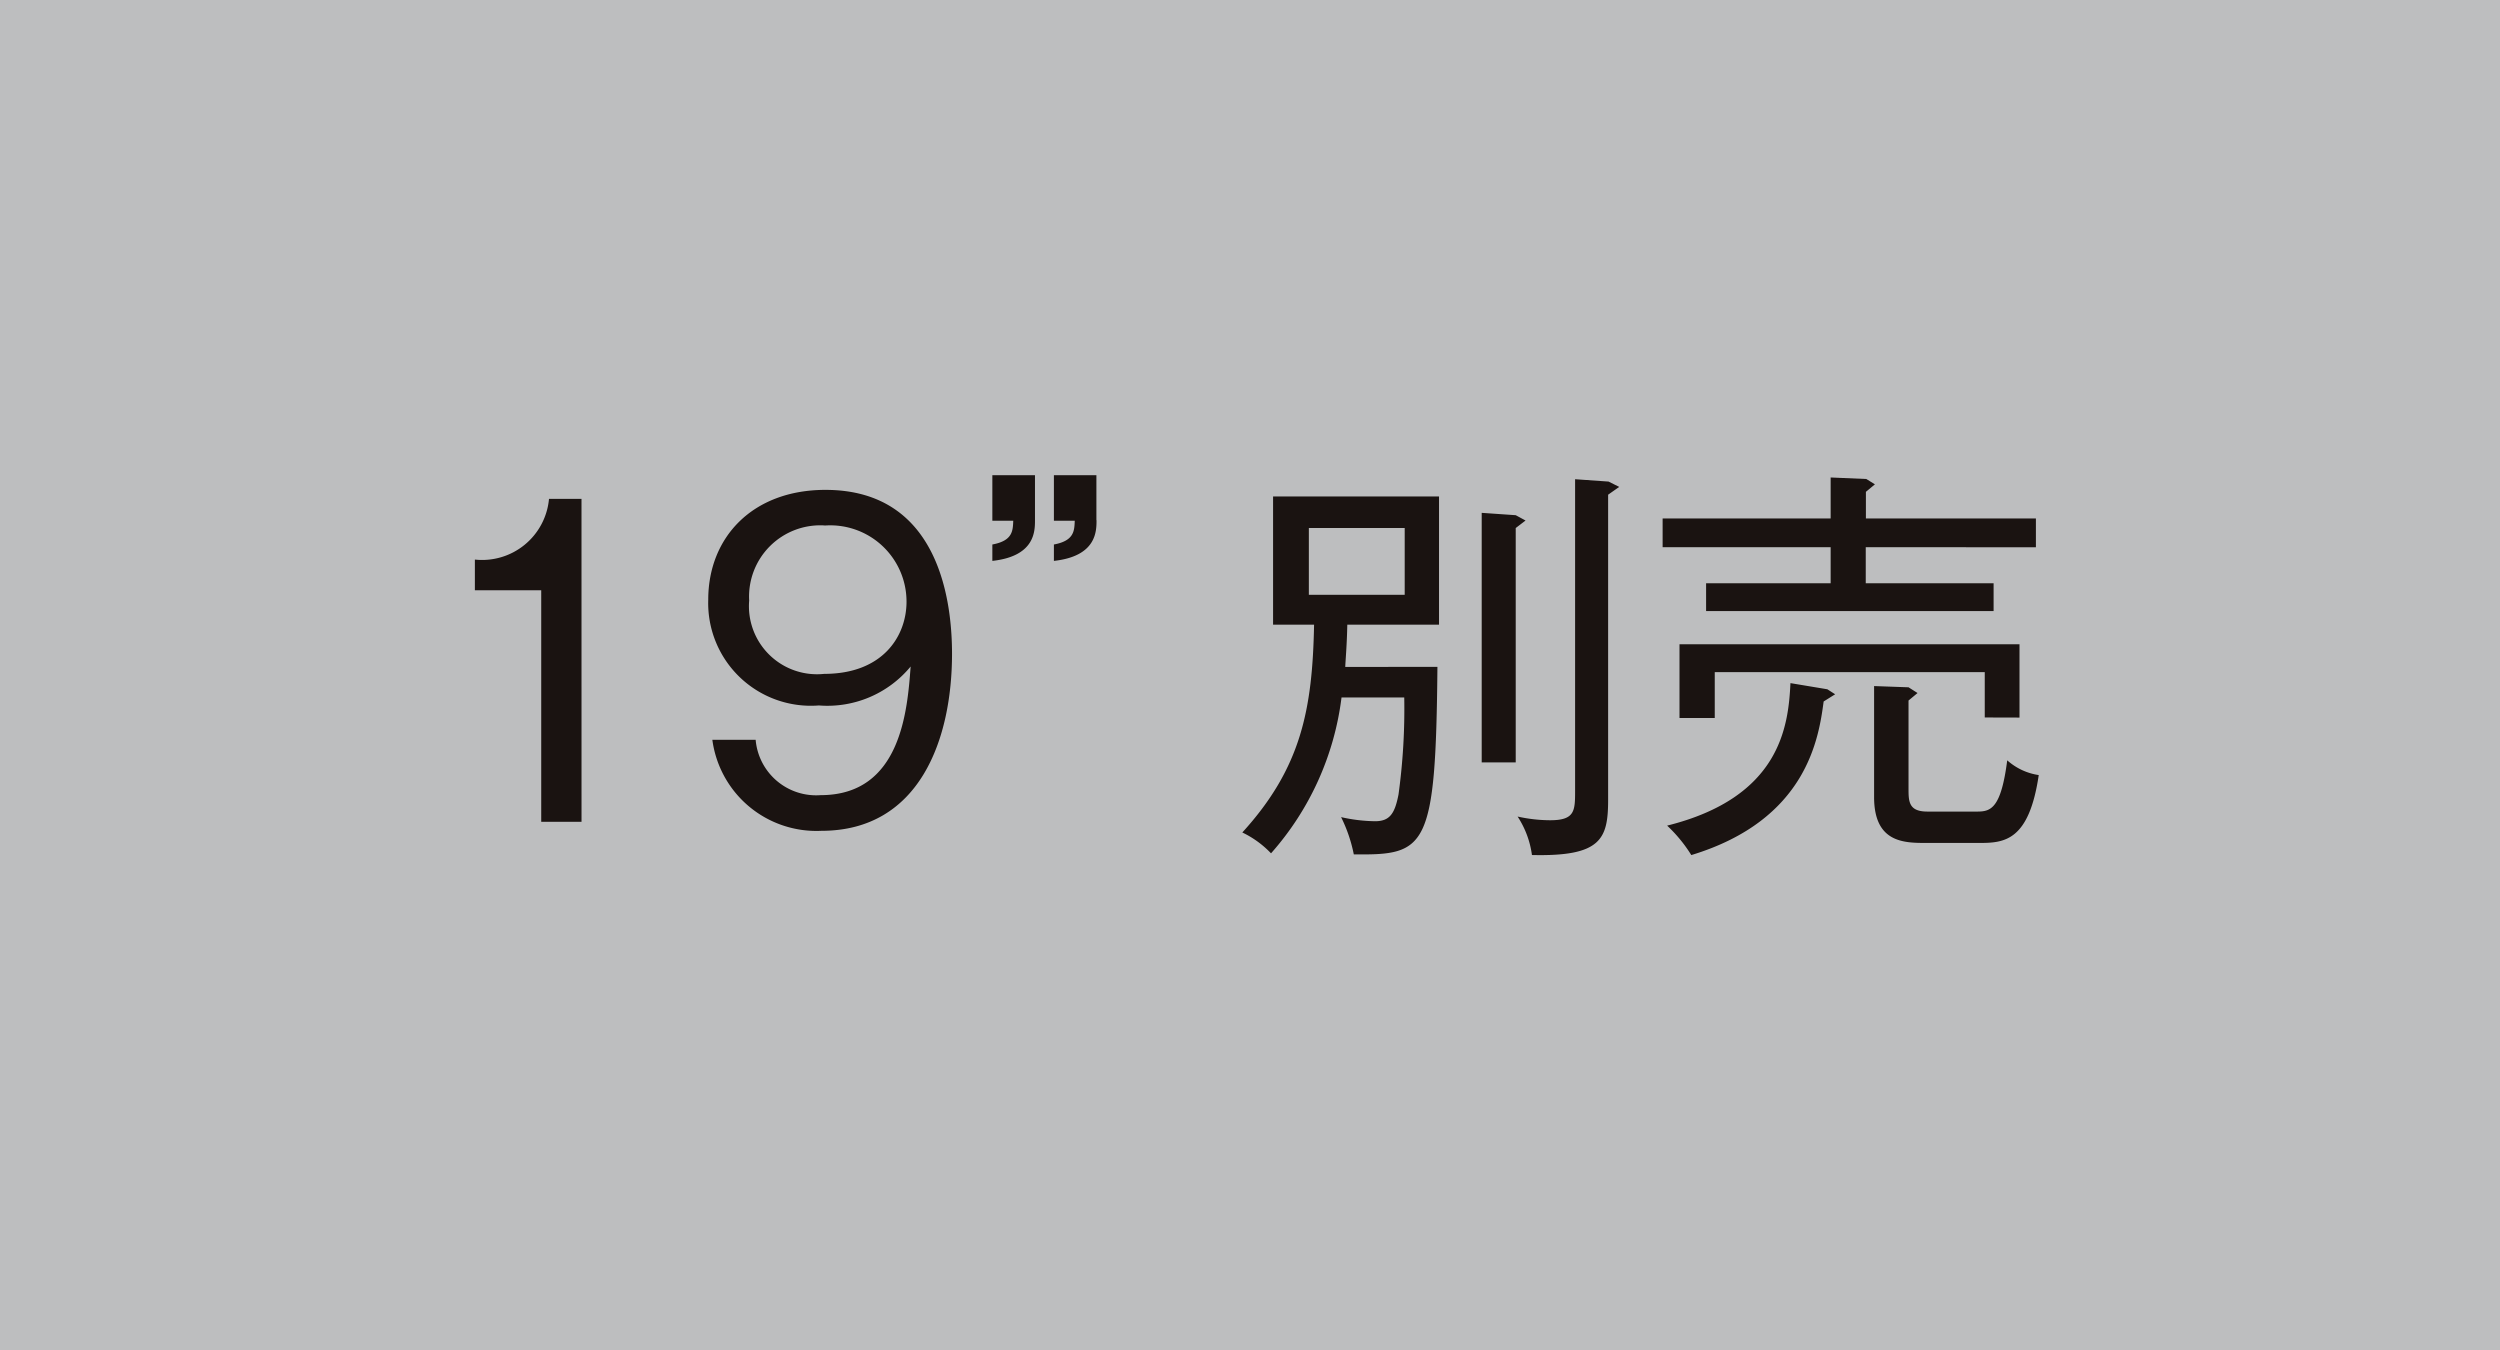 <svg xmlns="http://www.w3.org/2000/svg" width="100" height="54" viewBox="0 0 100 54"><g transform="translate(0.109 -0.194)"><rect width="100" height="54" transform="translate(-0.109 0.194)" fill="#bdbebf"/><path d="M713.745,373.672l-.312-.2-1.476-.246c-.082,1.736-.41,4.572-4.933,5.7a5.8,5.8,0,0,1,.967,1.178c4.638-1.408,5.1-4.7,5.294-6.144Zm7.374.932v-2.933h-13.6v2.949h1.41v-1.834h10.8V374.6Zm.771,2.3a2.42,2.42,0,0,1-1.262-.59c-.246,1.919-.656,2.05-1.194,2.05h-2c-.754,0-.754-.41-.754-.935v-3.507l.361-.3-.361-.229-1.377-.049v4.441c0,1.8,1.164,1.834,2.05,1.834H719.5C720.5,379.62,721.5,379.554,721.889,376.9Zm-.115-9.112V366.64h-6.8v-1.066l.361-.3-.344-.213L713.565,365v1.64h-6.721v1.148h6.721v1.443h-4.982v1.112h11.5v-1.112h-5.114v-1.443Zm-18.432-2.722v12.441c0,.82,0,1.2-1,1.2a6.126,6.126,0,0,1-1.3-.148,3.7,3.7,0,0,1,.574,1.539c2.769.066,3.047-.64,3.047-2.211V365.689l.443-.312-.426-.213Zm-3.736,1.345v9.981h1.361v-9.374l.393-.3-.393-.213Zm-3.08.607v2.67h-3.834v-2.67Zm-2.378,5.556c.016-.361.065-.853.082-1.689H697.9v-5.13h-6.638v5.13h1.64c-.066,3.378-.508,5.72-2.87,8.311a3.938,3.938,0,0,1,1.148.834A11.537,11.537,0,0,0,694,373.8h2.509a25.2,25.2,0,0,1-.23,3.884c-.148.754-.344,1.066-.935,1.066a6.432,6.432,0,0,1-1.361-.164,5.957,5.957,0,0,1,.508,1.49c2.9.033,3.28-.2,3.345-7.5Zm-12.411-5.868v-1.8h-1.705v1.82h.836c-.016.394-.016.8-.836.951v.656C681.738,368.149,681.738,367.149,681.738,366.706Zm2.457,0v-1.8h-1.7v1.82h.834c-.016.394-.016.8-.834.951v.656C684.2,368.149,684.2,367.149,684.2,366.706Zm-10.872.213a3.05,3.05,0,0,1,3.277,3.047c0,1.361-.932,2.886-3.294,2.886a2.722,2.722,0,0,1-3-2.935A2.849,2.849,0,0,1,673.323,366.919Zm-4.49,8.571a4.2,4.2,0,0,0,4.359,3.64c3.949,0,5.228-3.69,5.228-7.081,0-1.853-.393-6.557-5.064-6.557-2.916,0-4.687,1.9-4.687,4.392a4.106,4.106,0,0,0,4.425,4.231,4.314,4.314,0,0,0,3.671-1.558c-.131,1.736-.377,5.146-3.6,5.146a2.428,2.428,0,0,1-2.6-2.214Zm-5.234-9.637h-1.3a2.687,2.687,0,0,1-2.965,2.427v1.227h2.654v9.262H663.6Z" transform="translate(-640.448 -345.707)" fill="#1a1311"/></g></svg>